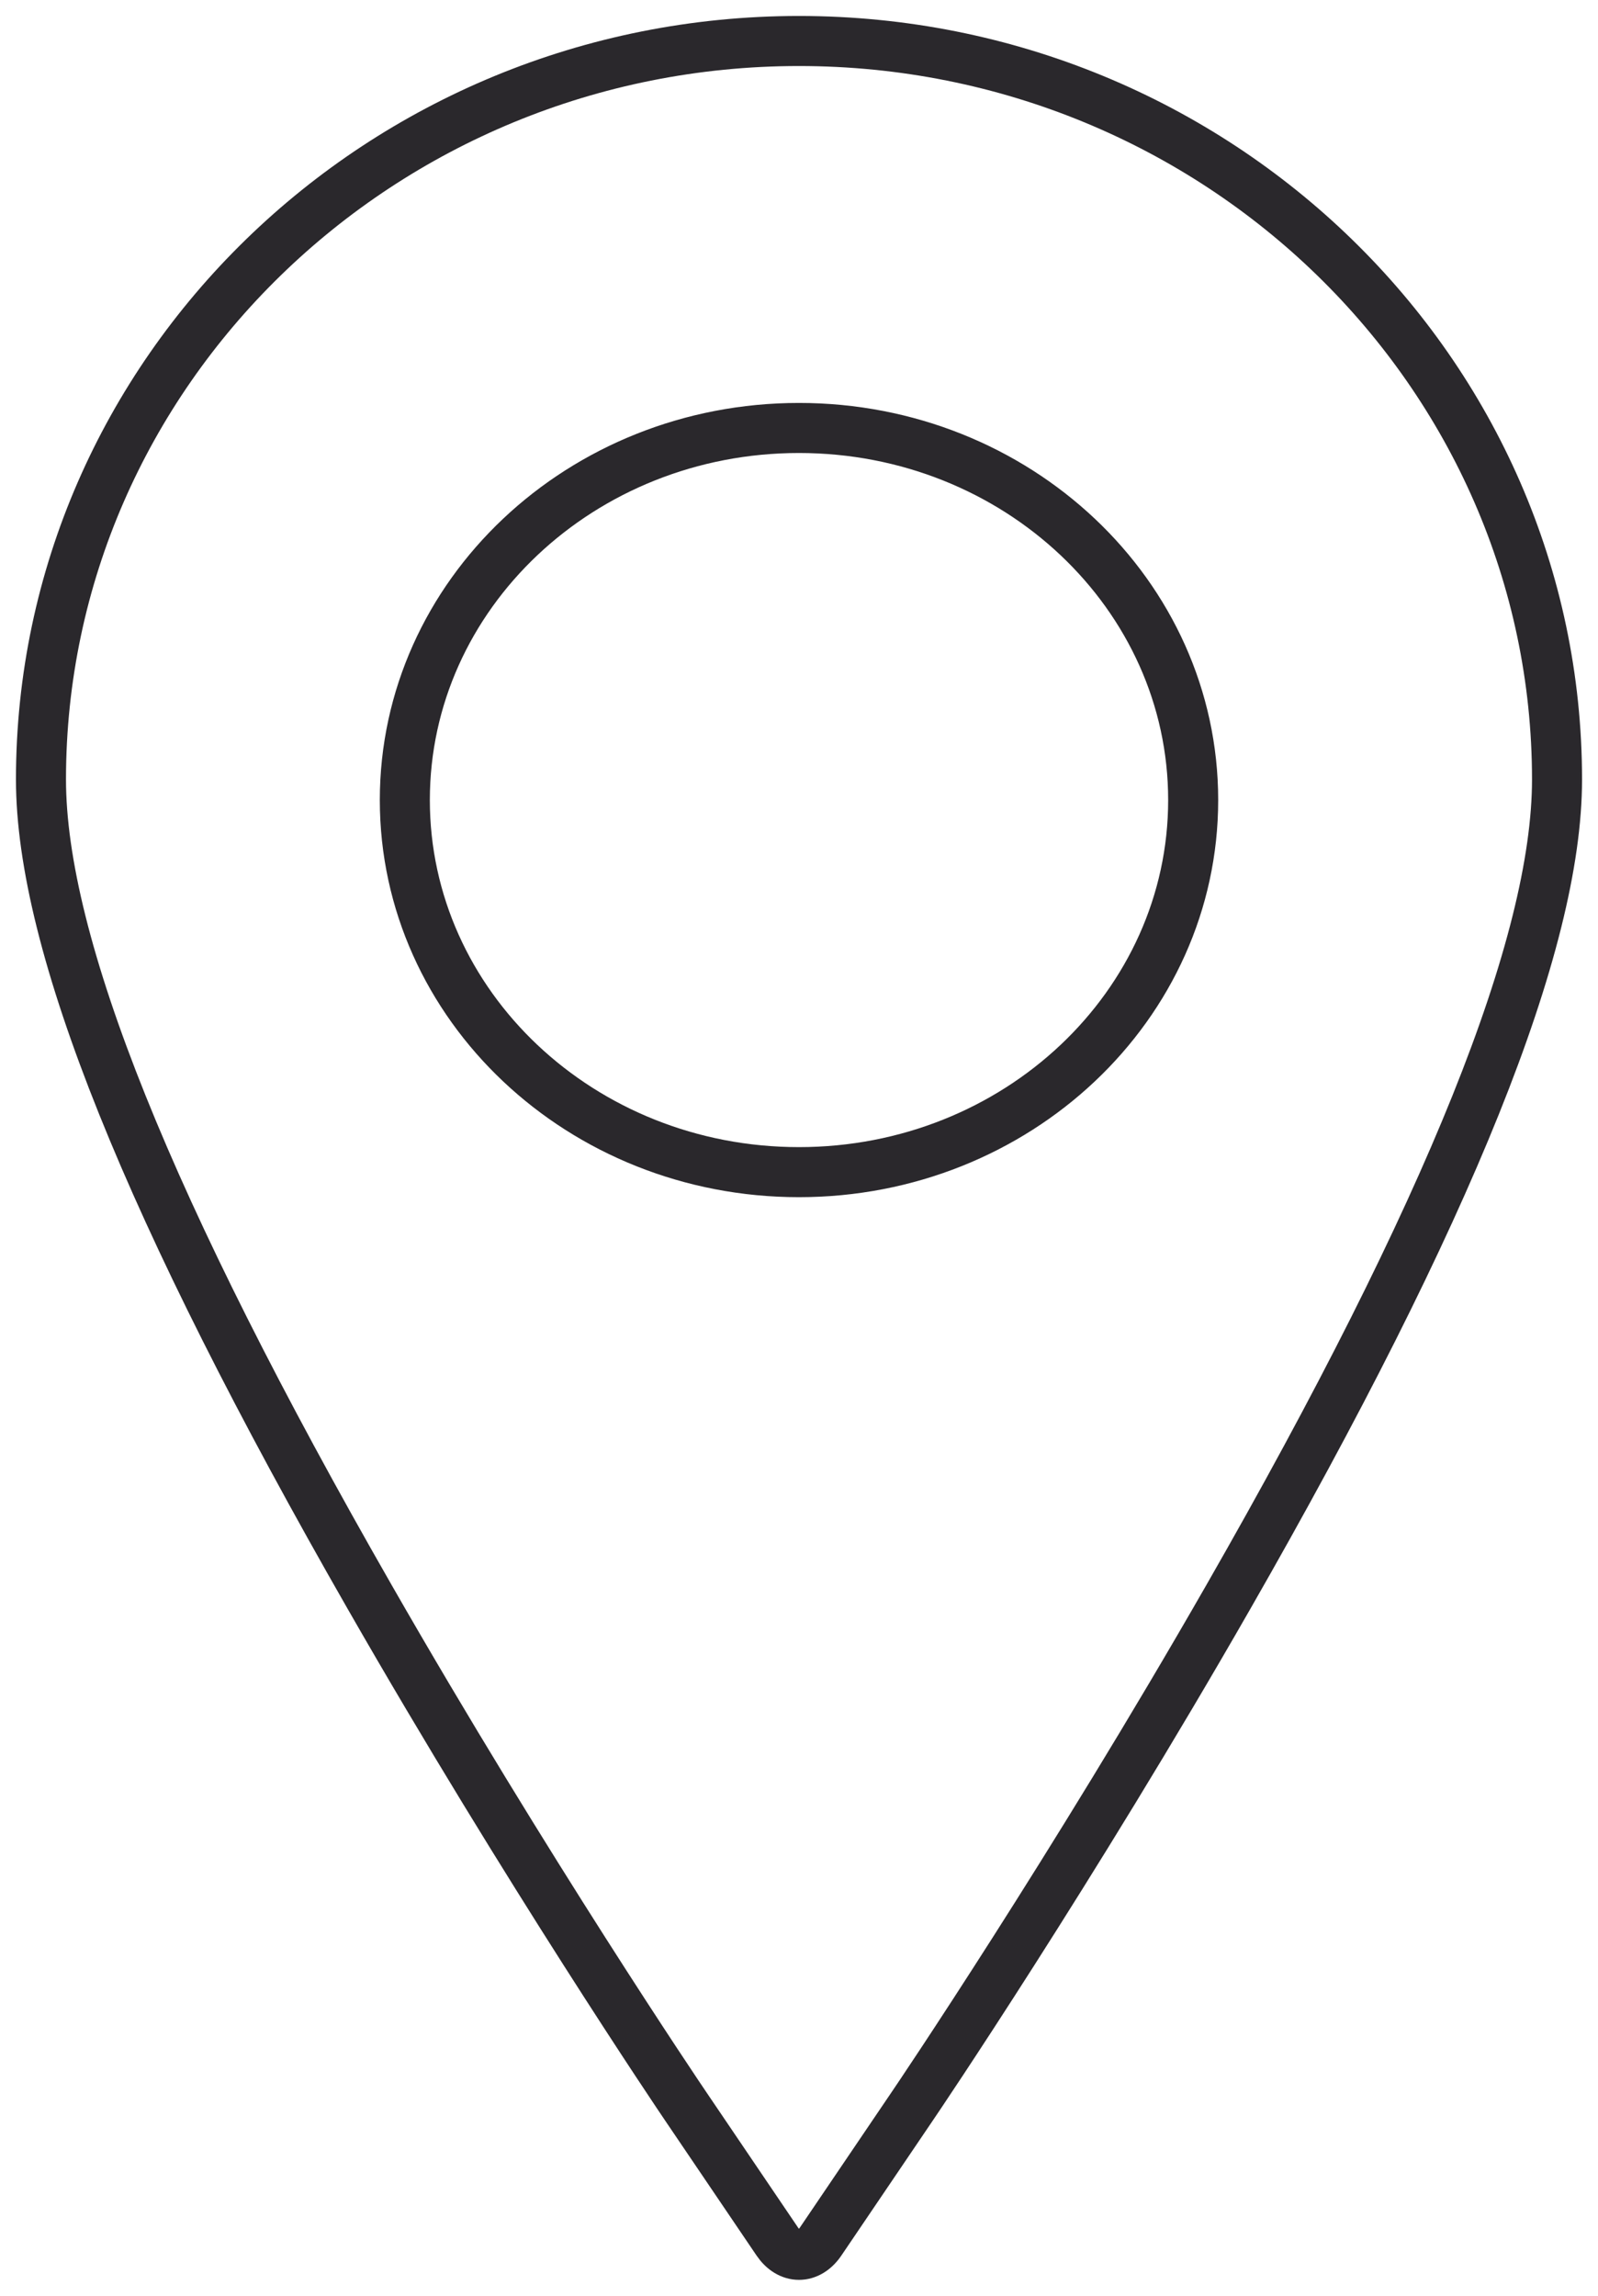 <?xml version="1.0" encoding="UTF-8"?>
<svg width="39px" height="56px" viewBox="0 0 39 56" version="1.1" xmlns="http://www.w3.org/2000/svg" xmlns:xlink="http://www.w3.org/1999/xlink">
    <!-- Generator: Sketch 63 (92445) - https://sketch.com -->
    <title>location</title>
    <desc>Created with Sketch.</desc>
    <g id="Icons" stroke="none" stroke-width="1" fill="none" fill-rule="evenodd">
        <g id="Line-art-icons" transform="translate(-929, -1355)" stroke="#2A282C" stroke-width="1.221">
            <g id="location" transform="translate(916, 1351)">
                <path d="M14,23.013 C14,27.013 16.623,33.536 22.021,42.952 C25.838,49.613 29.59,55.165 29.749,55.398 L31.969,58.674 C32.262,59.106 32.734,59.111 33.029,58.674 L35.249,55.398 C35.409,55.165 39.162,49.613 42.979,42.952 C48.378,33.535 51,27.013 51,23.014 C51,13.082 42.701,5 32.499,5 C22.299,5 14,13.081 14,23.013 Z M32.499,32.591 C27.188,32.591 22.88,28.528 22.88,23.515 C22.88,18.502 27.188,14.439 32.499,14.439 C37.81,14.439 42.12,18.502 42.12,23.515 C42.12,28.527 37.81,32.591 32.499,32.591 L32.499,32.591 L32.499,32.591 Z" id="Shape"></path>
            </g>
        </g>
    </g>
</svg>